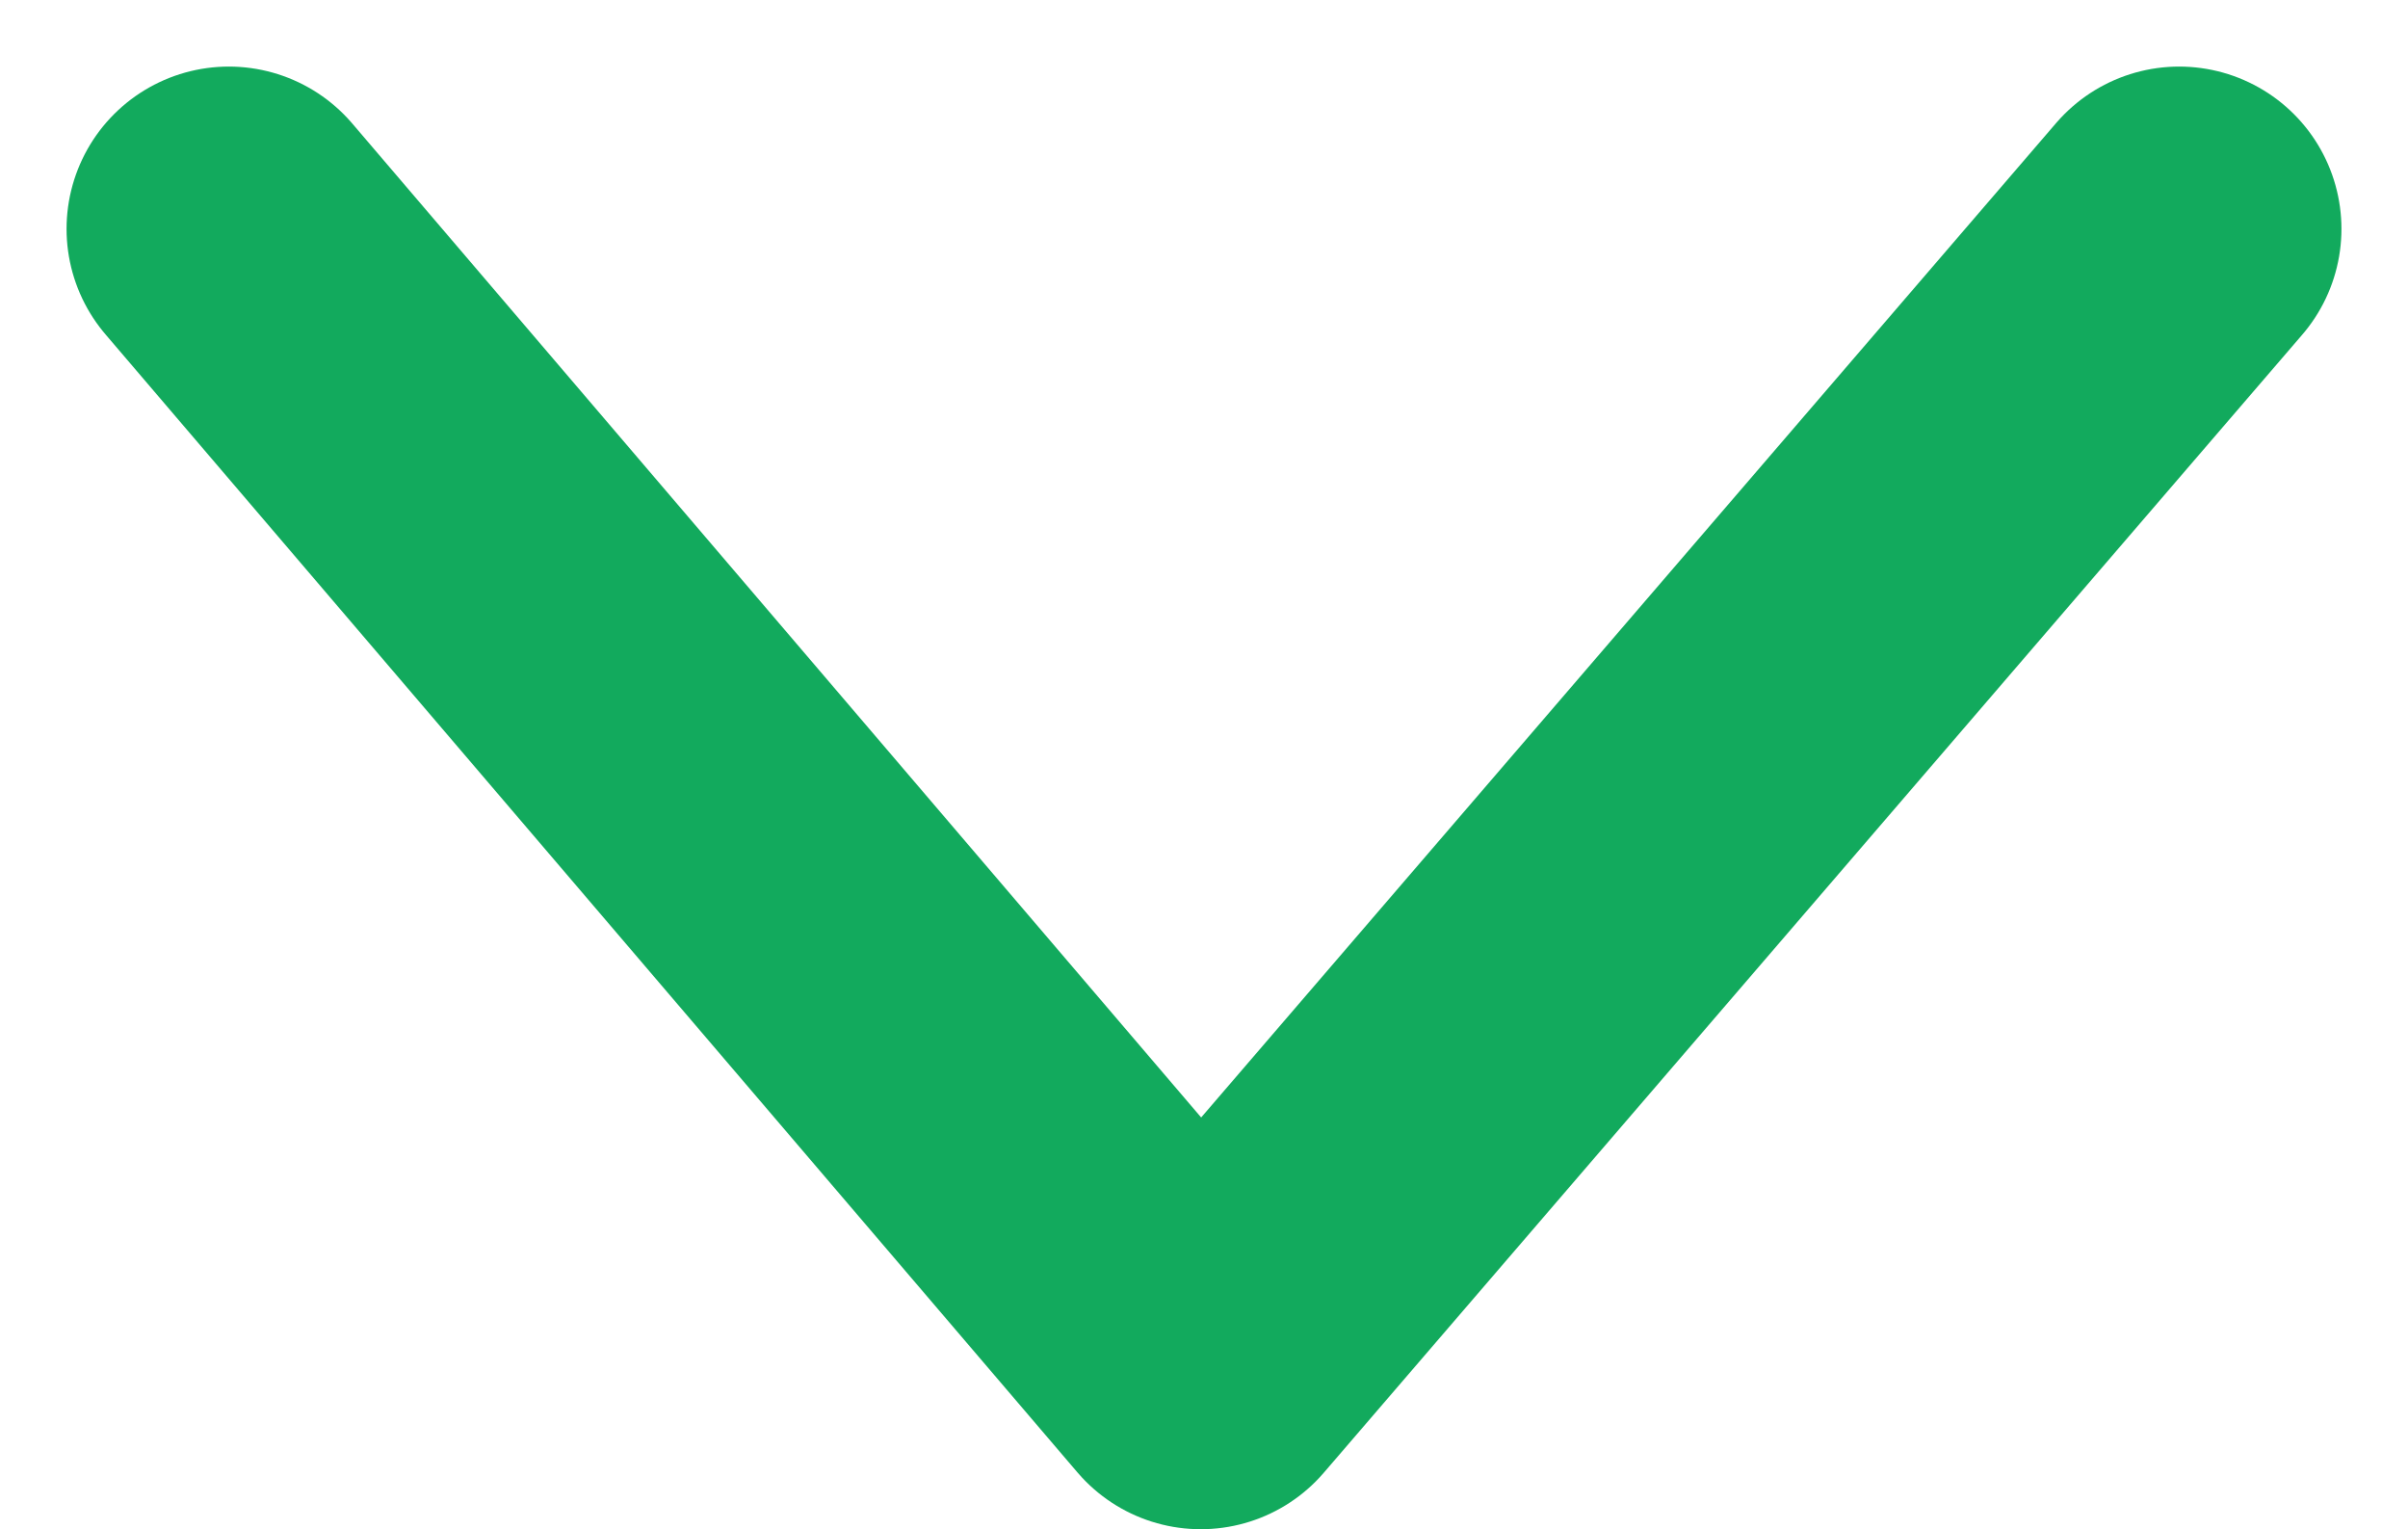 <svg xmlns="http://www.w3.org/2000/svg" width="14.816" height="9.407" viewBox="0 0 14.816 9.407">
  <path id="Path_10" data-name="Path 10" d="M12,0,5.98,7,0,0" transform="translate(1.408 1.408)" fill="none" stroke="#12aa5d" stroke-linecap="round" stroke-linejoin="round" stroke-miterlimit="10" stroke-width="1.997"/>
</svg>
